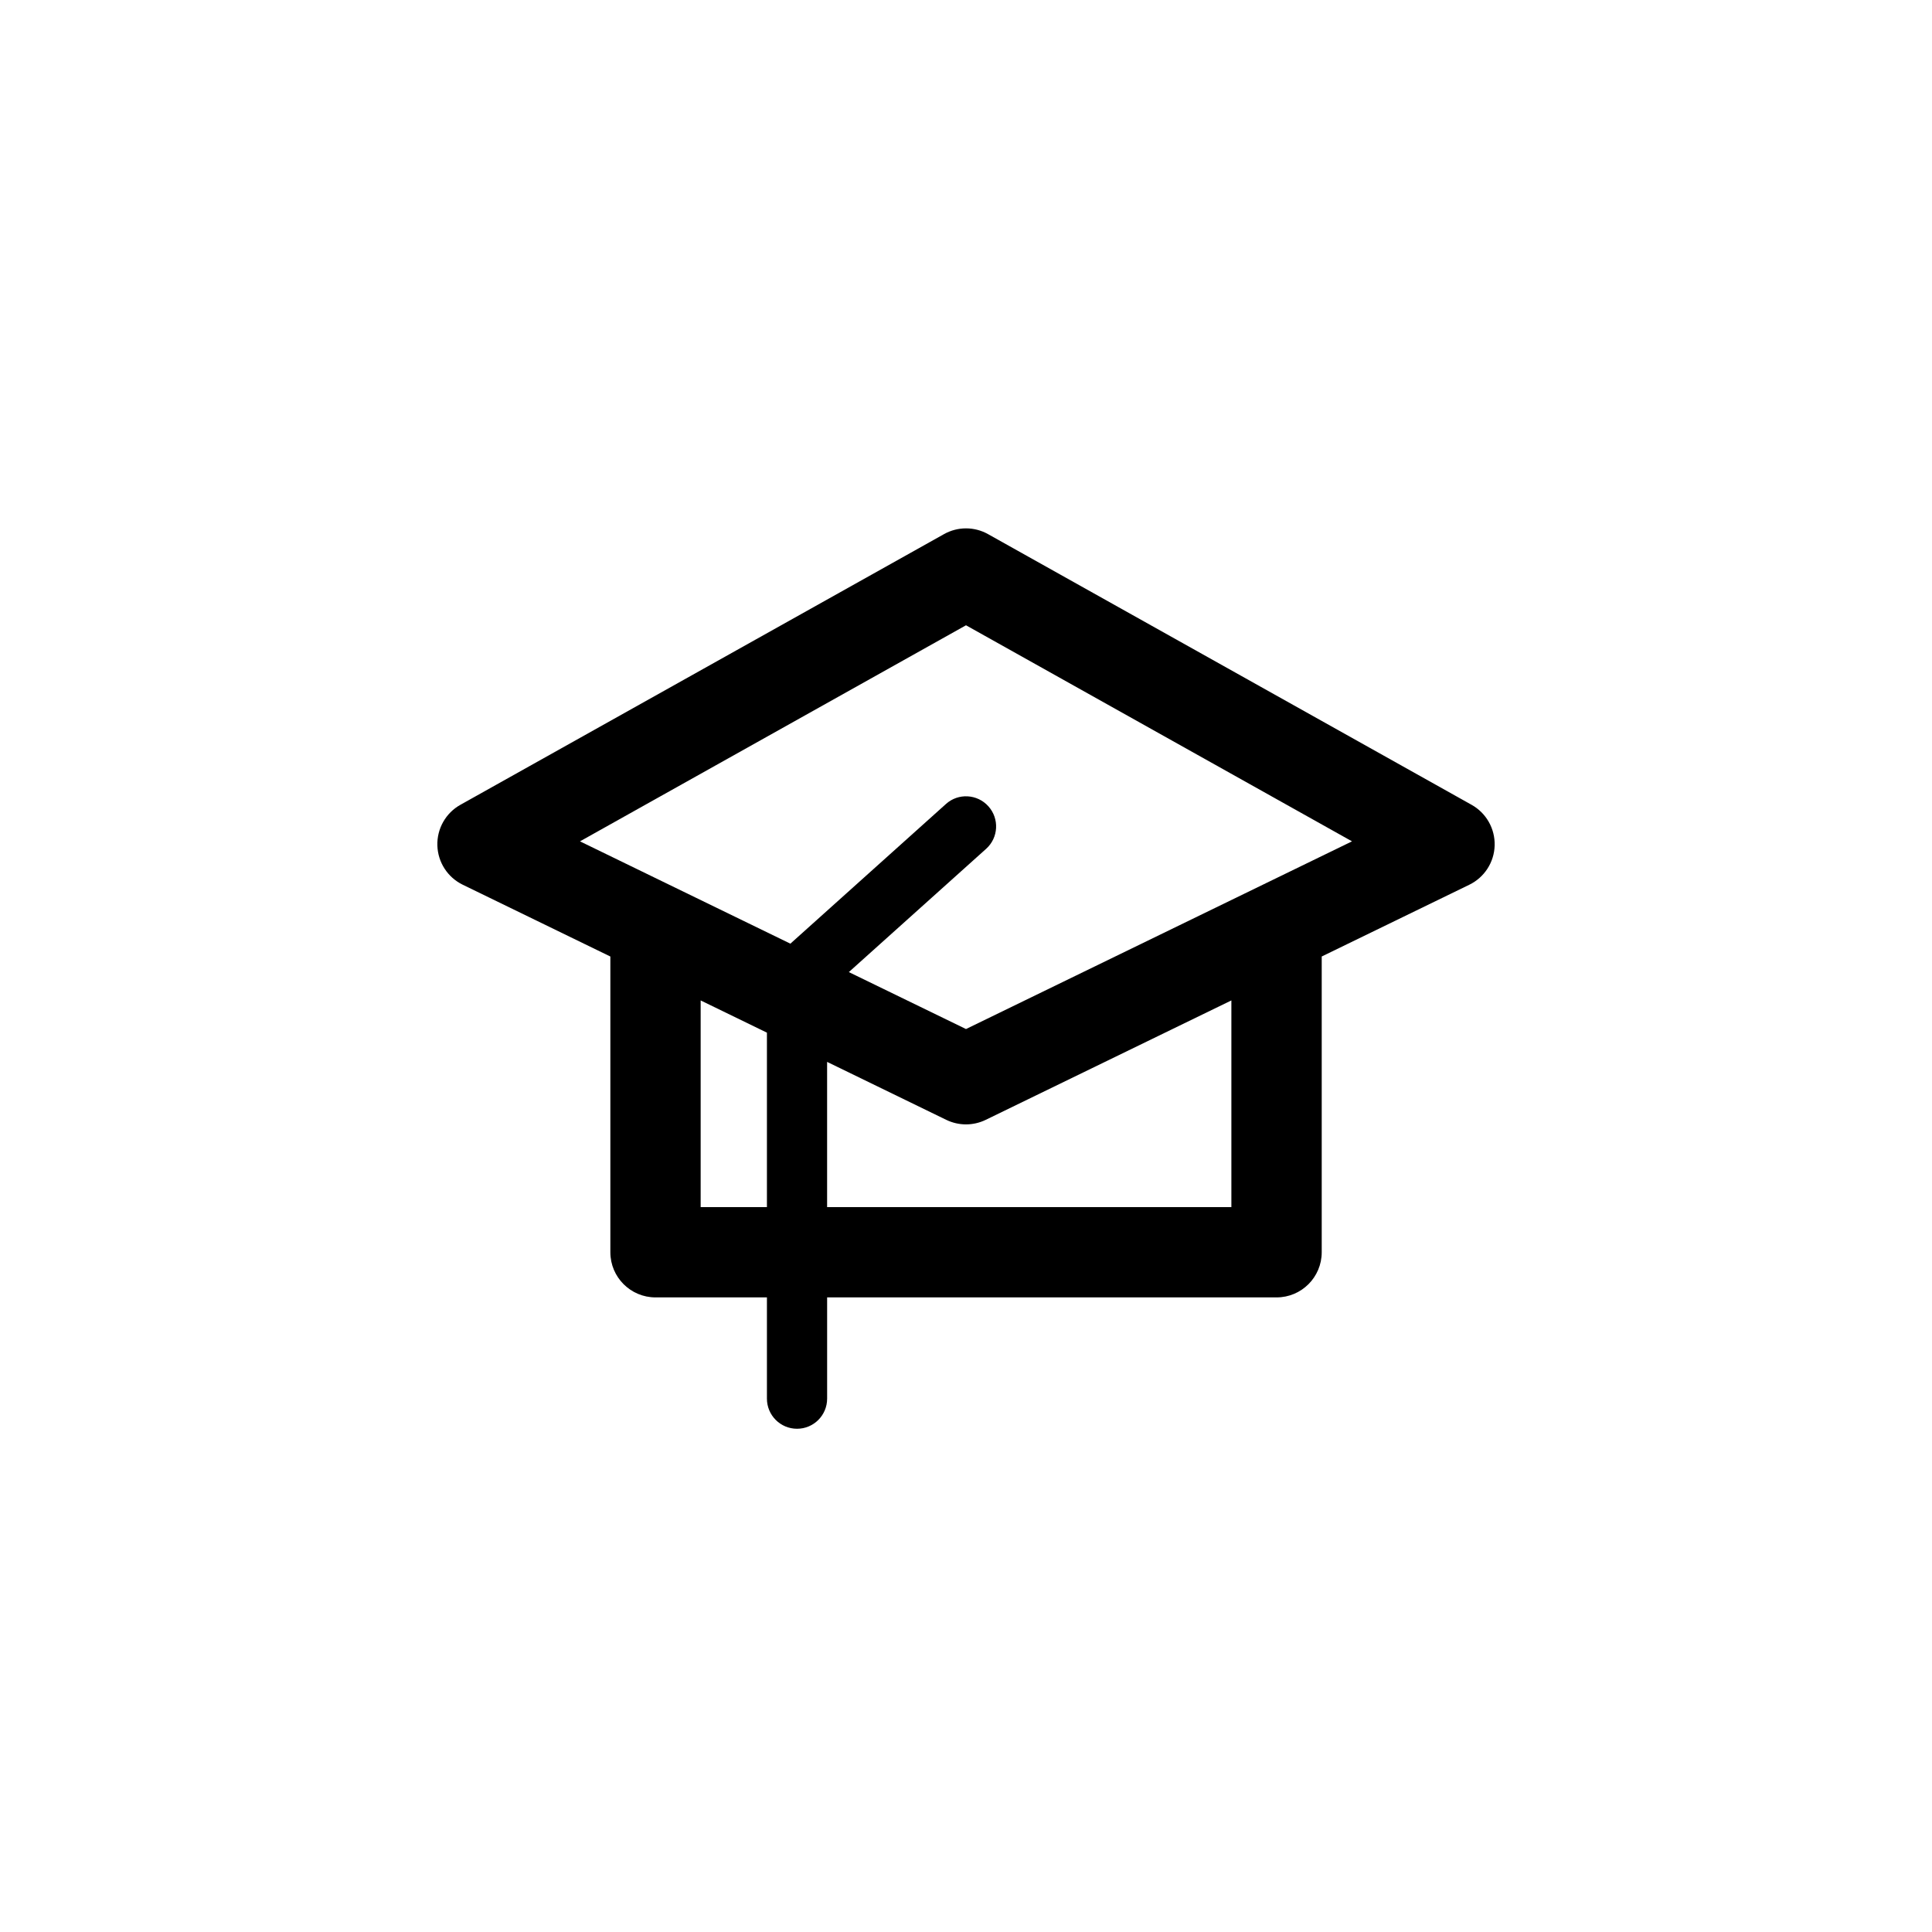 <?xml version="1.0" encoding="utf-8"?>
<!-- Generator: Adobe Illustrator 16.0.0, SVG Export Plug-In . SVG Version: 6.00 Build 0)  -->
<!DOCTYPE svg PUBLIC "-//W3C//DTD SVG 1.1//EN" "http://www.w3.org/Graphics/SVG/1.1/DTD/svg11.dtd">
<svg version="1.1" id="Layer_1" xmlns="http://www.w3.org/2000/svg" xmlns:xlink="http://www.w3.org/1999/xlink" x="0px" y="0px"
	 width="100px" height="100px" viewBox="0 0 100 100" enable-background="new 0 0 100 100" xml:space="preserve">
<path d="M76.166,41.655L51.142,27.647c-0.71-0.398-1.573-0.398-2.282,0L23.833,41.655c-0.761,0.424-1.22,1.236-1.195,2.105
	c0.025,0.871,0.532,1.654,1.315,2.034l7.639,3.715v15.307c0,1.29,1.046,2.337,2.337,2.337h5.767v5.24
	c0,0.861,0.697,1.559,1.558,1.559s1.558-0.697,1.558-1.559v-5.24h23.263c1.291,0,2.337-1.047,2.337-2.337V49.508l7.637-3.713
	c0.783-0.38,1.29-1.163,1.314-2.034C77.387,42.892,76.927,42.079,76.166,41.655z M36.266,62.479V51.782l3.43,1.668v9.029H36.266z
	 M63.736,51.782v10.697H42.811v-7.516l6.168,3c0.322,0.156,0.672,0.235,1.021,0.235s0.699-0.079,1.021-0.235L63.736,51.782z
	 M50,53.263l-6.064-2.948l7.106-6.38c0.64-0.575,0.693-1.56,0.118-2.2c-0.574-0.641-1.56-0.697-2.199-0.119l-8.051,7.228
	L30.02,43.548L50,32.364l19.98,11.184L50,53.263z"/>
</svg>
